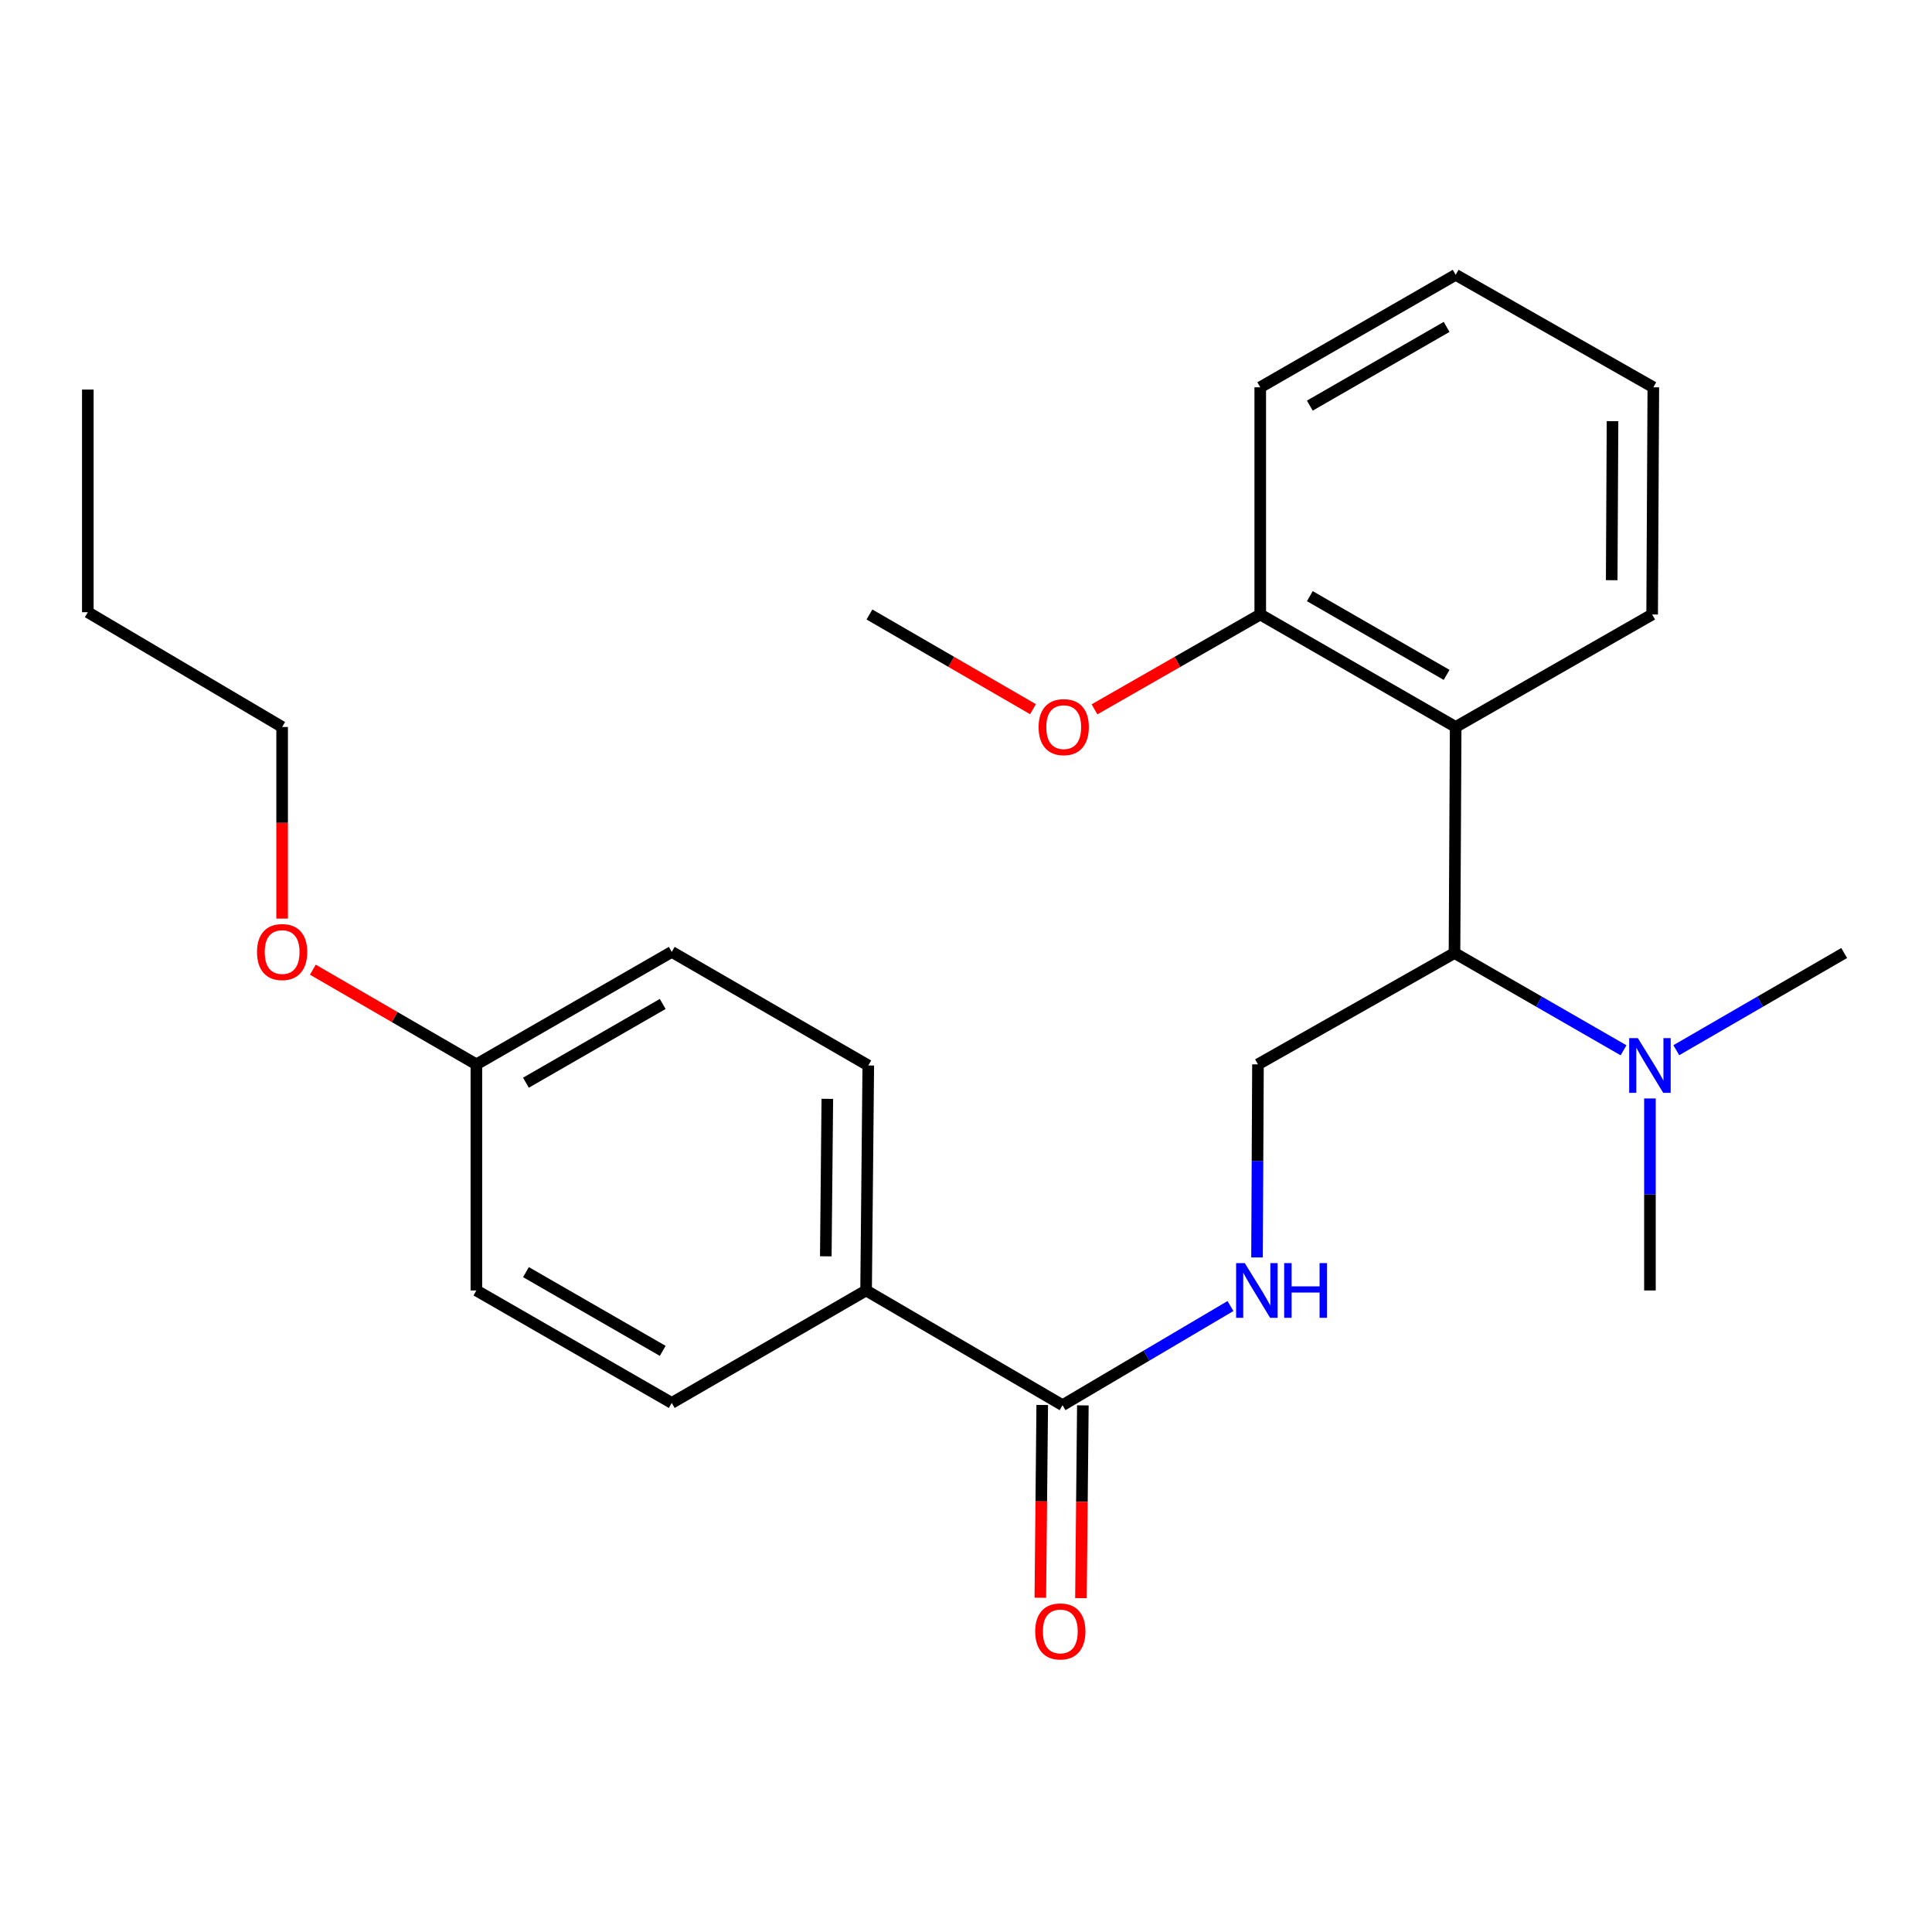 <?xml version='1.0' encoding='iso-8859-1'?>
<svg version='1.1' baseProfile='full'
              xmlns='http://www.w3.org/2000/svg'
                      xmlns:rdkit='http://www.rdkit.org/xml'
                      xmlns:xlink='http://www.w3.org/1999/xlink'
                  xml:space='preserve'
width='1000px' height='1000px' viewBox='0 0 1000 1000'>
<!-- END OF HEADER -->
<rect style='opacity:1.0;fill:#FFFFFF;stroke:none' width='1000' height='1000' x='0' y='0'> </rect>
<path class='bond-0' d='M 753.451,376.279 L 752.843,493.279' style='fill:none;fill-rule:evenodd;stroke:#000000;stroke-width:6px;stroke-linecap:butt;stroke-linejoin:miter;stroke-opacity:1' />
<path class='bond-6' d='M 753.451,376.279 L 652.302,318.059' style='fill:none;fill-rule:evenodd;stroke:#000000;stroke-width:6px;stroke-linecap:butt;stroke-linejoin:miter;stroke-opacity:1' />
<path class='bond-6' d='M 748.767,349.322 L 677.963,308.568' style='fill:none;fill-rule:evenodd;stroke:#000000;stroke-width:6px;stroke-linecap:butt;stroke-linejoin:miter;stroke-opacity:1' />
<path class='bond-14' d='M 753.451,376.279 L 855.149,318.059' style='fill:none;fill-rule:evenodd;stroke:#000000;stroke-width:6px;stroke-linecap:butt;stroke-linejoin:miter;stroke-opacity:1' />
<path class='bond-3' d='M 752.843,493.279 L 651.122,550.915' style='fill:none;fill-rule:evenodd;stroke:#000000;stroke-width:6px;stroke-linecap:butt;stroke-linejoin:miter;stroke-opacity:1' />
<path class='bond-5' d='M 752.843,493.279 L 796.595,518.454' style='fill:none;fill-rule:evenodd;stroke:#000000;stroke-width:6px;stroke-linecap:butt;stroke-linejoin:miter;stroke-opacity:1' />
<path class='bond-5' d='M 796.595,518.454 L 840.346,543.629' style='fill:none;fill-rule:evenodd;stroke:#0000FF;stroke-width:6px;stroke-linecap:butt;stroke-linejoin:miter;stroke-opacity:1' />
<path class='bond-1' d='M 549.973,727.315 L 593.431,701.659' style='fill:none;fill-rule:evenodd;stroke:#000000;stroke-width:6px;stroke-linecap:butt;stroke-linejoin:miter;stroke-opacity:1' />
<path class='bond-1' d='M 593.431,701.659 L 636.89,676.003' style='fill:none;fill-rule:evenodd;stroke:#0000FF;stroke-width:6px;stroke-linecap:butt;stroke-linejoin:miter;stroke-opacity:1' />
<path class='bond-4' d='M 549.973,727.315 L 448.287,667.939' style='fill:none;fill-rule:evenodd;stroke:#000000;stroke-width:6px;stroke-linecap:butt;stroke-linejoin:miter;stroke-opacity:1' />
<path class='bond-7' d='M 539.46,727.212 L 538.967,777.101' style='fill:none;fill-rule:evenodd;stroke:#000000;stroke-width:6px;stroke-linecap:butt;stroke-linejoin:miter;stroke-opacity:1' />
<path class='bond-7' d='M 538.967,777.101 L 538.474,826.99' style='fill:none;fill-rule:evenodd;stroke:#FF0000;stroke-width:6px;stroke-linecap:butt;stroke-linejoin:miter;stroke-opacity:1' />
<path class='bond-7' d='M 560.486,727.419 L 559.993,777.308' style='fill:none;fill-rule:evenodd;stroke:#000000;stroke-width:6px;stroke-linecap:butt;stroke-linejoin:miter;stroke-opacity:1' />
<path class='bond-7' d='M 559.993,777.308 L 559.5,827.198' style='fill:none;fill-rule:evenodd;stroke:#FF0000;stroke-width:6px;stroke-linecap:butt;stroke-linejoin:miter;stroke-opacity:1' />
<path class='bond-2' d='M 650.633,650.853 L 650.877,600.884' style='fill:none;fill-rule:evenodd;stroke:#0000FF;stroke-width:6px;stroke-linecap:butt;stroke-linejoin:miter;stroke-opacity:1' />
<path class='bond-2' d='M 650.877,600.884 L 651.122,550.915' style='fill:none;fill-rule:evenodd;stroke:#000000;stroke-width:6px;stroke-linecap:butt;stroke-linejoin:miter;stroke-opacity:1' />
<path class='bond-8' d='M 448.287,667.939 L 449.42,551.487' style='fill:none;fill-rule:evenodd;stroke:#000000;stroke-width:6px;stroke-linecap:butt;stroke-linejoin:miter;stroke-opacity:1' />
<path class='bond-8' d='M 427.431,650.267 L 428.224,568.751' style='fill:none;fill-rule:evenodd;stroke:#000000;stroke-width:6px;stroke-linecap:butt;stroke-linejoin:miter;stroke-opacity:1' />
<path class='bond-9' d='M 448.287,667.939 L 347.698,726.159' style='fill:none;fill-rule:evenodd;stroke:#000000;stroke-width:6px;stroke-linecap:butt;stroke-linejoin:miter;stroke-opacity:1' />
<path class='bond-16' d='M 867.648,543.588 L 911.097,518.434' style='fill:none;fill-rule:evenodd;stroke:#0000FF;stroke-width:6px;stroke-linecap:butt;stroke-linejoin:miter;stroke-opacity:1' />
<path class='bond-16' d='M 911.097,518.434 L 954.545,493.279' style='fill:none;fill-rule:evenodd;stroke:#000000;stroke-width:6px;stroke-linecap:butt;stroke-linejoin:miter;stroke-opacity:1' />
<path class='bond-17' d='M 854.004,568.559 L 854.004,618.249' style='fill:none;fill-rule:evenodd;stroke:#0000FF;stroke-width:6px;stroke-linecap:butt;stroke-linejoin:miter;stroke-opacity:1' />
<path class='bond-17' d='M 854.004,618.249 L 854.004,667.939' style='fill:none;fill-rule:evenodd;stroke:#000000;stroke-width:6px;stroke-linecap:butt;stroke-linejoin:miter;stroke-opacity:1' />
<path class='bond-13' d='M 652.302,318.059 L 609.406,342.61' style='fill:none;fill-rule:evenodd;stroke:#000000;stroke-width:6px;stroke-linecap:butt;stroke-linejoin:miter;stroke-opacity:1' />
<path class='bond-13' d='M 609.406,342.61 L 566.51,367.161' style='fill:none;fill-rule:evenodd;stroke:#FF0000;stroke-width:6px;stroke-linecap:butt;stroke-linejoin:miter;stroke-opacity:1' />
<path class='bond-18' d='M 652.302,318.059 L 652.302,200.462' style='fill:none;fill-rule:evenodd;stroke:#000000;stroke-width:6px;stroke-linecap:butt;stroke-linejoin:miter;stroke-opacity:1' />
<path class='bond-12' d='M 449.42,551.487 L 347.698,492.695' style='fill:none;fill-rule:evenodd;stroke:#000000;stroke-width:6px;stroke-linecap:butt;stroke-linejoin:miter;stroke-opacity:1' />
<path class='bond-11' d='M 347.698,726.159 L 246.573,667.939' style='fill:none;fill-rule:evenodd;stroke:#000000;stroke-width:6px;stroke-linecap:butt;stroke-linejoin:miter;stroke-opacity:1' />
<path class='bond-11' d='M 343.02,699.204 L 272.232,658.45' style='fill:none;fill-rule:evenodd;stroke:#000000;stroke-width:6px;stroke-linecap:butt;stroke-linejoin:miter;stroke-opacity:1' />
<path class='bond-10' d='M 246.573,550.915 L 246.573,667.939' style='fill:none;fill-rule:evenodd;stroke:#000000;stroke-width:6px;stroke-linecap:butt;stroke-linejoin:miter;stroke-opacity:1' />
<path class='bond-15' d='M 246.573,550.915 L 204.254,526.41' style='fill:none;fill-rule:evenodd;stroke:#000000;stroke-width:6px;stroke-linecap:butt;stroke-linejoin:miter;stroke-opacity:1' />
<path class='bond-15' d='M 204.254,526.41 L 161.936,501.905' style='fill:none;fill-rule:evenodd;stroke:#FF0000;stroke-width:6px;stroke-linecap:butt;stroke-linejoin:miter;stroke-opacity:1' />
<path class='bond-26' d='M 246.573,550.915 L 347.698,492.695' style='fill:none;fill-rule:evenodd;stroke:#000000;stroke-width:6px;stroke-linecap:butt;stroke-linejoin:miter;stroke-opacity:1' />
<path class='bond-26' d='M 272.232,560.404 L 343.02,519.65' style='fill:none;fill-rule:evenodd;stroke:#000000;stroke-width:6px;stroke-linecap:butt;stroke-linejoin:miter;stroke-opacity:1' />
<path class='bond-20' d='M 534.676,367.07 L 492.351,342.564' style='fill:none;fill-rule:evenodd;stroke:#FF0000;stroke-width:6px;stroke-linecap:butt;stroke-linejoin:miter;stroke-opacity:1' />
<path class='bond-20' d='M 492.351,342.564 L 450.027,318.059' style='fill:none;fill-rule:evenodd;stroke:#000000;stroke-width:6px;stroke-linecap:butt;stroke-linejoin:miter;stroke-opacity:1' />
<path class='bond-22' d='M 855.149,318.059 L 855.756,200.462' style='fill:none;fill-rule:evenodd;stroke:#000000;stroke-width:6px;stroke-linecap:butt;stroke-linejoin:miter;stroke-opacity:1' />
<path class='bond-22' d='M 834.214,300.311 L 834.639,217.993' style='fill:none;fill-rule:evenodd;stroke:#000000;stroke-width:6px;stroke-linecap:butt;stroke-linejoin:miter;stroke-opacity:1' />
<path class='bond-19' d='M 146.031,475.465 L 146.031,425.872' style='fill:none;fill-rule:evenodd;stroke:#FF0000;stroke-width:6px;stroke-linecap:butt;stroke-linejoin:miter;stroke-opacity:1' />
<path class='bond-19' d='M 146.031,425.872 L 146.031,376.279' style='fill:none;fill-rule:evenodd;stroke:#000000;stroke-width:6px;stroke-linecap:butt;stroke-linejoin:miter;stroke-opacity:1' />
<path class='bond-25' d='M 652.302,200.462 L 753.451,142.242' style='fill:none;fill-rule:evenodd;stroke:#000000;stroke-width:6px;stroke-linecap:butt;stroke-linejoin:miter;stroke-opacity:1' />
<path class='bond-25' d='M 677.963,209.953 L 748.767,169.199' style='fill:none;fill-rule:evenodd;stroke:#000000;stroke-width:6px;stroke-linecap:butt;stroke-linejoin:miter;stroke-opacity:1' />
<path class='bond-21' d='M 146.031,376.279 L 45.455,316.879' style='fill:none;fill-rule:evenodd;stroke:#000000;stroke-width:6px;stroke-linecap:butt;stroke-linejoin:miter;stroke-opacity:1' />
<path class='bond-23' d='M 45.455,316.879 L 45.455,201.642' style='fill:none;fill-rule:evenodd;stroke:#000000;stroke-width:6px;stroke-linecap:butt;stroke-linejoin:miter;stroke-opacity:1' />
<path class='bond-24' d='M 855.756,200.462 L 753.451,142.242' style='fill:none;fill-rule:evenodd;stroke:#000000;stroke-width:6px;stroke-linecap:butt;stroke-linejoin:miter;stroke-opacity:1' />
<path  class='atom-3' d='M 644.289 653.779
L 653.569 668.779
Q 654.489 670.259, 655.969 672.939
Q 657.449 675.619, 657.529 675.779
L 657.529 653.779
L 661.289 653.779
L 661.289 682.099
L 657.409 682.099
L 647.449 665.699
Q 646.289 663.779, 645.049 661.579
Q 643.849 659.379, 643.489 658.699
L 643.489 682.099
L 639.809 682.099
L 639.809 653.779
L 644.289 653.779
' fill='#0000FF'/>
<path  class='atom-3' d='M 664.689 653.779
L 668.529 653.779
L 668.529 665.819
L 683.009 665.819
L 683.009 653.779
L 686.849 653.779
L 686.849 682.099
L 683.009 682.099
L 683.009 669.019
L 668.529 669.019
L 668.529 682.099
L 664.689 682.099
L 664.689 653.779
' fill='#0000FF'/>
<path  class='atom-6' d='M 847.744 537.327
L 857.024 552.327
Q 857.944 553.807, 859.424 556.487
Q 860.904 559.167, 860.984 559.327
L 860.984 537.327
L 864.744 537.327
L 864.744 565.647
L 860.864 565.647
L 850.904 549.247
Q 849.744 547.327, 848.504 545.127
Q 847.304 542.927, 846.944 542.247
L 846.944 565.647
L 843.264 565.647
L 843.264 537.327
L 847.744 537.327
' fill='#0000FF'/>
<path  class='atom-8' d='M 535.816 844.419
Q 535.816 837.619, 539.176 833.819
Q 542.536 830.019, 548.816 830.019
Q 555.096 830.019, 558.456 833.819
Q 561.816 837.619, 561.816 844.419
Q 561.816 851.299, 558.416 855.219
Q 555.016 859.099, 548.816 859.099
Q 542.576 859.099, 539.176 855.219
Q 535.816 851.339, 535.816 844.419
M 548.816 855.899
Q 553.136 855.899, 555.456 853.019
Q 557.816 850.099, 557.816 844.419
Q 557.816 838.859, 555.456 836.059
Q 553.136 833.219, 548.816 833.219
Q 544.496 833.219, 542.136 836.019
Q 539.816 838.819, 539.816 844.419
Q 539.816 850.139, 542.136 853.019
Q 544.496 855.899, 548.816 855.899
' fill='#FF0000'/>
<path  class='atom-14' d='M 537.58 376.359
Q 537.58 369.559, 540.94 365.759
Q 544.3 361.959, 550.58 361.959
Q 556.86 361.959, 560.22 365.759
Q 563.58 369.559, 563.58 376.359
Q 563.58 383.239, 560.18 387.159
Q 556.78 391.039, 550.58 391.039
Q 544.34 391.039, 540.94 387.159
Q 537.58 383.279, 537.58 376.359
M 550.58 387.839
Q 554.9 387.839, 557.22 384.959
Q 559.58 382.039, 559.58 376.359
Q 559.58 370.799, 557.22 367.999
Q 554.9 365.159, 550.58 365.159
Q 546.26 365.159, 543.9 367.959
Q 541.58 370.759, 541.58 376.359
Q 541.58 382.079, 543.9 384.959
Q 546.26 387.839, 550.58 387.839
' fill='#FF0000'/>
<path  class='atom-16' d='M 133.031 492.775
Q 133.031 485.975, 136.391 482.175
Q 139.751 478.375, 146.031 478.375
Q 152.311 478.375, 155.671 482.175
Q 159.031 485.975, 159.031 492.775
Q 159.031 499.655, 155.631 503.575
Q 152.231 507.455, 146.031 507.455
Q 139.791 507.455, 136.391 503.575
Q 133.031 499.695, 133.031 492.775
M 146.031 504.255
Q 150.351 504.255, 152.671 501.375
Q 155.031 498.455, 155.031 492.775
Q 155.031 487.215, 152.671 484.415
Q 150.351 481.575, 146.031 481.575
Q 141.711 481.575, 139.351 484.375
Q 137.031 487.175, 137.031 492.775
Q 137.031 498.495, 139.351 501.375
Q 141.711 504.255, 146.031 504.255
' fill='#FF0000'/>
</svg>
